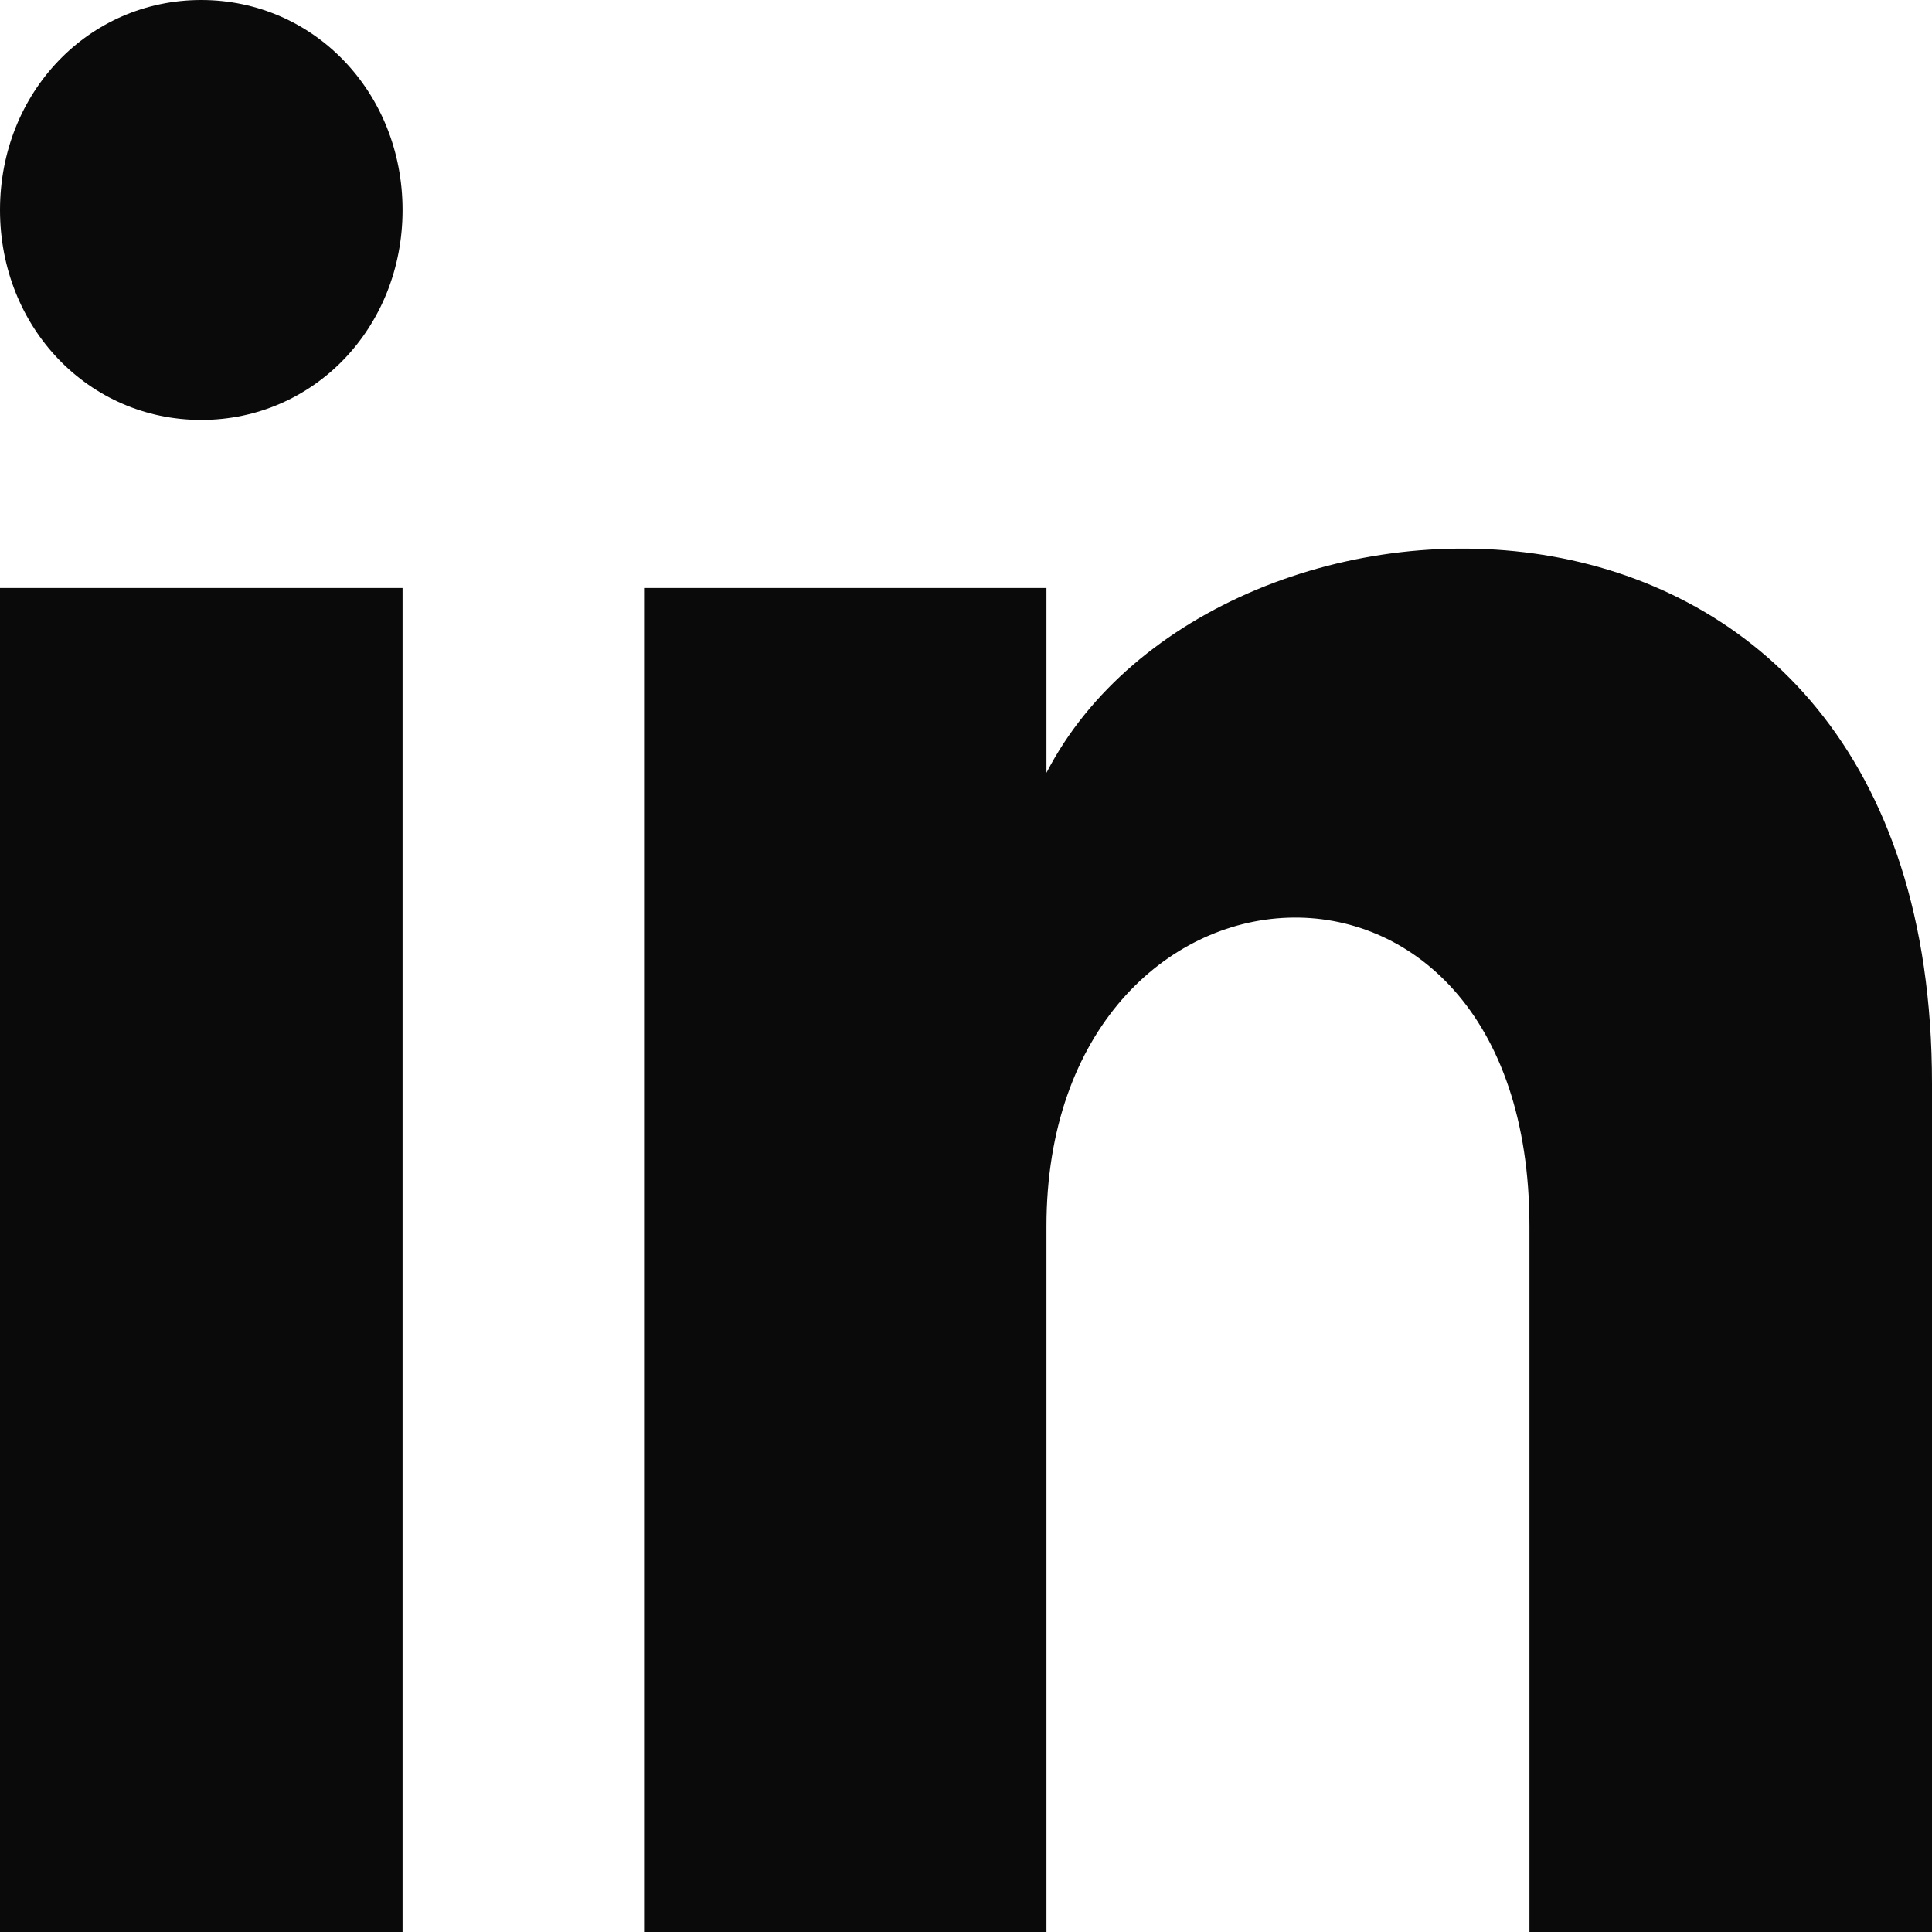 <svg width="14" height="14" viewBox="0 0 14 14" fill="none" xmlns="http://www.w3.org/2000/svg">
<path d="M2.917 1.522C2.917 2.374 2.275 3.043 1.458 3.043C0.642 3.043 0 2.374 0 1.522C0 0.67 0.642 0 1.458 0C2.275 0 2.917 0.67 2.917 1.522ZM2.917 4.261H0V14H2.917V4.261ZM7.583 4.261H4.667V14H7.583V8.887C7.583 6.026 11.083 5.783 11.083 8.887V14H14V7.852C14 3.043 8.808 3.226 7.583 5.6V4.261Z" fill="#0A0A0B"/>
</svg>
